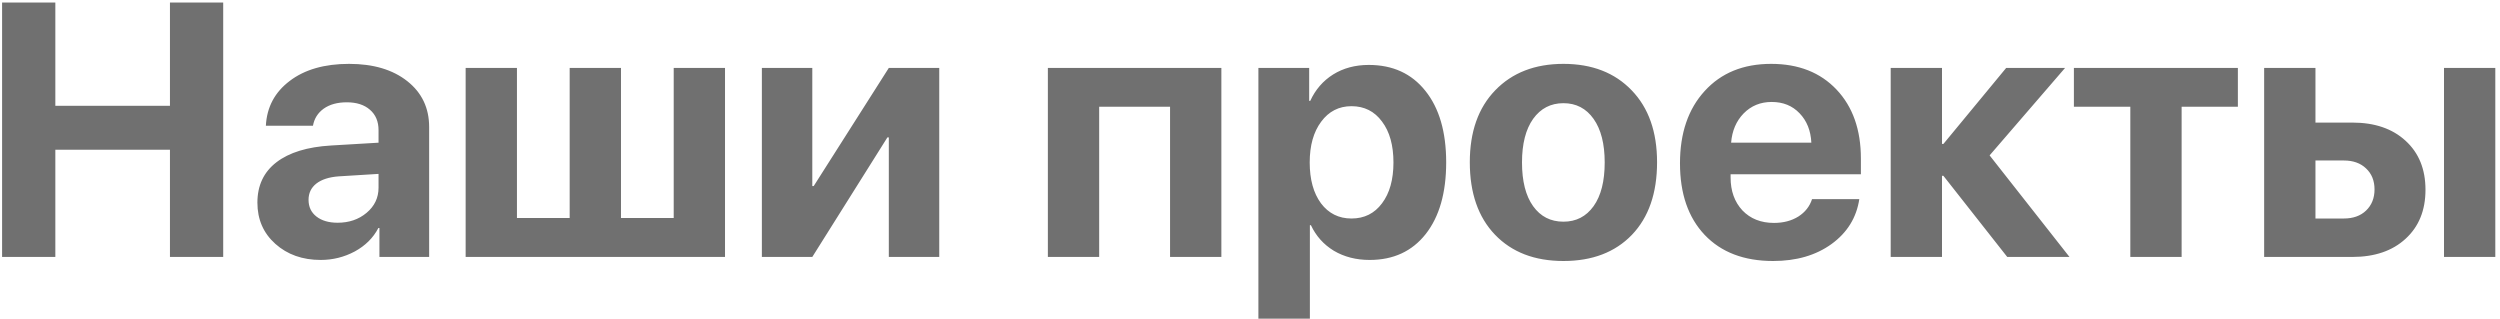 <?xml version="1.0" encoding="UTF-8"?> <svg xmlns="http://www.w3.org/2000/svg" width="360" height="46" viewBox="0 0 360 46" fill="none"> <path d="M32.141 37H24.473V21.562H7.969V37H0.301V0.361H7.969V15.24H24.473V0.361H32.141V37ZM48.619 32.074C50.261 32.074 51.649 31.6 52.783 30.652C53.934 29.688 54.51 28.477 54.51 27.021V25.041L48.772 25.396C47.383 25.498 46.309 25.845 45.547 26.438C44.802 27.03 44.43 27.809 44.43 28.773C44.43 29.789 44.81 30.593 45.572 31.186C46.334 31.778 47.35 32.074 48.619 32.074ZM46.182 37.432C43.558 37.432 41.383 36.661 39.656 35.121C37.93 33.581 37.066 31.6 37.066 29.18C37.066 26.708 37.98 24.77 39.809 23.365C41.637 21.96 44.252 21.156 47.654 20.953L54.51 20.547V18.744C54.51 17.491 54.095 16.51 53.266 15.799C52.453 15.088 51.344 14.732 49.94 14.732C48.585 14.732 47.477 15.037 46.613 15.646C45.767 16.256 45.251 17.077 45.065 18.109H38.285C38.421 15.435 39.563 13.285 41.713 11.66C43.863 10.018 46.715 9.197 50.27 9.197C53.757 9.197 56.55 10.027 58.648 11.685C60.747 13.344 61.797 15.545 61.797 18.287V37H54.637V32.836H54.484C53.74 34.258 52.605 35.383 51.082 36.213C49.559 37.025 47.925 37.432 46.182 37.432ZM67.053 37V9.781H74.441V31.389H82.033V9.781H89.422V31.389H97.014V9.781H104.402V37H67.053ZM116.971 37H109.709V9.781H116.971V26.793H117.174L127.99 9.781H135.252V37H127.99V19.785H127.787L116.971 37ZM168.488 37V15.367H158.281V37H150.893V9.781H175.877V37H168.488ZM197.104 9.35C200.557 9.35 203.273 10.594 205.254 13.082C207.251 15.57 208.25 19.006 208.25 23.391C208.25 27.758 207.268 31.194 205.305 33.699C203.341 36.188 200.65 37.432 197.23 37.432C195.284 37.432 193.566 36.992 192.076 36.111C190.604 35.214 189.503 33.987 188.775 32.43H188.623V45.887H181.209V9.781H188.521V14.529H188.674C189.419 12.904 190.519 11.635 191.975 10.721C193.447 9.807 195.157 9.35 197.104 9.35ZM194.615 31.465C196.46 31.465 197.924 30.737 199.008 29.281C200.108 27.826 200.658 25.862 200.658 23.391C200.658 20.919 200.108 18.956 199.008 17.5C197.924 16.027 196.46 15.291 194.615 15.291C192.804 15.291 191.348 16.036 190.248 17.525C189.148 18.998 188.598 20.953 188.598 23.391C188.598 25.845 189.139 27.809 190.223 29.281C191.323 30.737 192.787 31.465 194.615 31.465ZM234.986 33.826C232.566 36.331 229.282 37.584 225.135 37.584C220.988 37.584 217.704 36.323 215.283 33.801C212.863 31.279 211.652 27.8 211.652 23.365C211.652 18.981 212.871 15.528 215.309 13.006C217.763 10.467 221.038 9.197 225.135 9.197C229.248 9.197 232.523 10.467 234.961 13.006C237.398 15.528 238.617 18.981 238.617 23.365C238.617 27.817 237.407 31.304 234.986 33.826ZM225.135 31.922C226.963 31.922 228.41 31.177 229.477 29.688C230.543 28.198 231.076 26.099 231.076 23.391C231.076 20.716 230.543 18.626 229.477 17.119C228.41 15.613 226.963 14.859 225.135 14.859C223.307 14.859 221.851 15.613 220.768 17.119C219.701 18.626 219.168 20.716 219.168 23.391C219.168 26.099 219.701 28.198 220.768 29.688C221.834 31.177 223.29 31.922 225.135 31.922ZM255.121 14.682C253.513 14.682 252.167 15.232 251.084 16.332C250.018 17.432 249.417 18.837 249.281 20.547H260.834C260.749 18.803 260.182 17.39 259.133 16.307C258.1 15.223 256.763 14.682 255.121 14.682ZM260.936 28.672H267.74C267.334 31.346 265.997 33.505 263.729 35.147C261.477 36.772 258.676 37.584 255.324 37.584C251.143 37.584 247.859 36.331 245.473 33.826C243.103 31.321 241.918 27.885 241.918 23.518C241.918 19.167 243.103 15.697 245.473 13.107C247.842 10.501 251.033 9.197 255.045 9.197C258.989 9.197 262.129 10.433 264.465 12.904C266.801 15.376 267.969 18.685 267.969 22.832V25.092H249.205V25.549C249.205 27.495 249.772 29.078 250.906 30.297C252.057 31.499 253.572 32.1 255.451 32.1C256.805 32.1 257.973 31.795 258.955 31.186C259.937 30.559 260.597 29.721 260.936 28.672ZM286.504 22.375L298.006 37H289.043L279.852 25.32H279.648V37H272.26V9.781H279.648V20.725H279.852L288.891 9.781H297.371L286.504 22.375ZM322.254 9.781V15.367H314.154V37H306.766V15.367H298.641V9.781H322.254ZM351.936 37V9.781H359.324V37H351.936ZM337.514 23.111H333.426V31.465H337.514C338.851 31.465 339.917 31.084 340.713 30.322C341.525 29.544 341.932 28.528 341.932 27.275C341.932 26.023 341.525 25.016 340.713 24.254C339.917 23.492 338.851 23.111 337.514 23.111ZM326.037 37V9.781H333.426V17.652H338.732C341.949 17.652 344.505 18.524 346.4 20.268C348.313 22.011 349.27 24.364 349.27 27.326C349.27 30.288 348.313 32.641 346.4 34.385C344.505 36.128 341.949 37 338.732 37H326.037Z" fill="#707070"></path> </svg> 